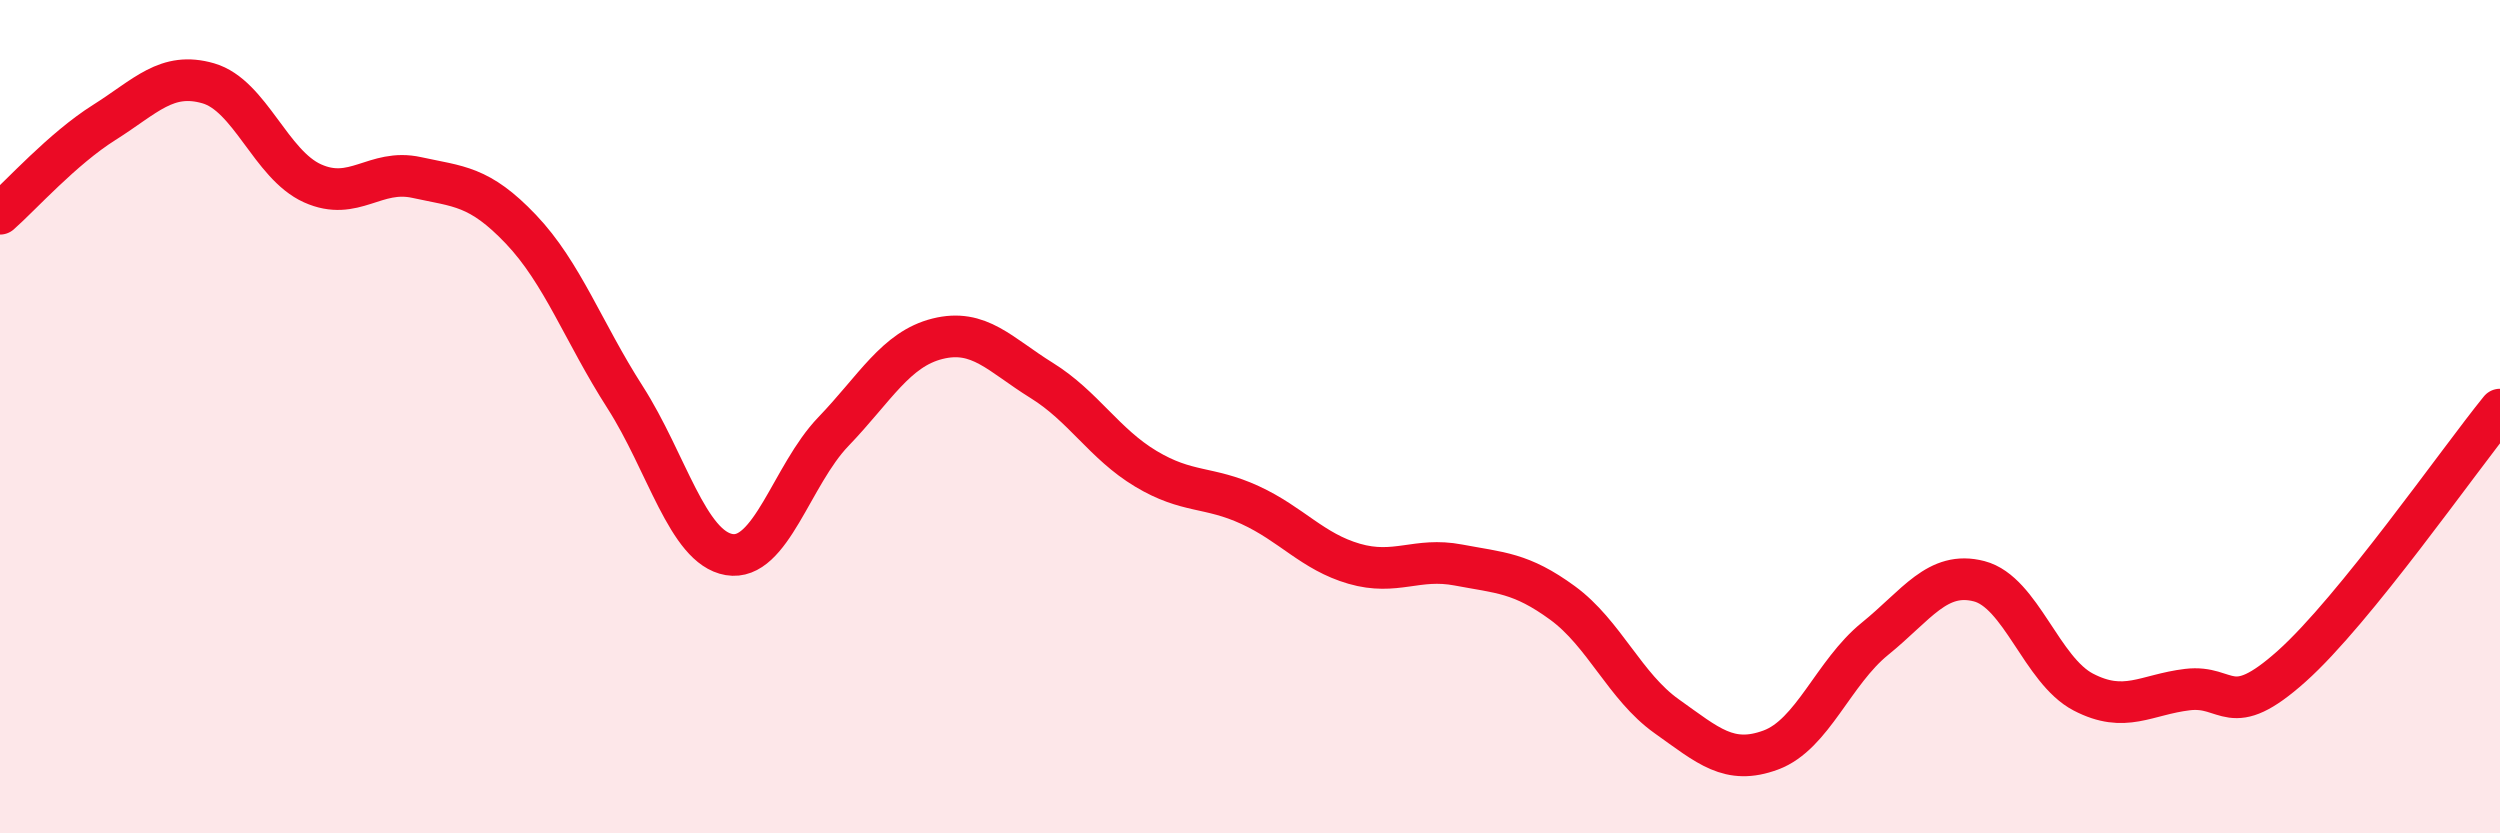 
    <svg width="60" height="20" viewBox="0 0 60 20" xmlns="http://www.w3.org/2000/svg">
      <path
        d="M 0,5.13 C 0.5,4.69 1.5,3.57 2.5,2.94 C 3.5,2.31 4,1.71 5,2 C 6,2.29 6.5,3.95 7.5,4.4 C 8.5,4.85 9,4.04 10,4.26 C 11,4.48 11.5,4.45 12.5,5.5 C 13.5,6.55 14,7.97 15,9.53 C 16,11.09 16.5,13.14 17.5,13.31 C 18.5,13.48 19,11.4 20,10.36 C 21,9.32 21.5,8.38 22.5,8.13 C 23.5,7.88 24,8.51 25,9.13 C 26,9.75 26.5,10.65 27.5,11.25 C 28.5,11.85 29,11.66 30,12.12 C 31,12.58 31.5,13.24 32.5,13.53 C 33.5,13.82 34,13.37 35,13.56 C 36,13.75 36.5,13.74 37.5,14.47 C 38.5,15.2 39,16.48 40,17.19 C 41,17.9 41.5,18.37 42.5,18 C 43.5,17.63 44,16.14 45,15.33 C 46,14.52 46.5,13.69 47.5,13.95 C 48.5,14.21 49,16.09 50,16.61 C 51,17.13 51.5,16.67 52.5,16.55 C 53.5,16.43 53.5,17.33 55,15.99 C 56.5,14.65 59,11.06 60,9.83L60 20L0 20Z"
        fill="#EB0A25"
        opacity="0.1"
        stroke-linecap="round"
        stroke-linejoin="round"
      />
      <path
        d="M 0,5.13 C 0.5,4.69 1.5,3.57 2.5,2.94 C 3.5,2.31 4,1.71 5,2 C 6,2.29 6.5,3.95 7.5,4.4 C 8.5,4.85 9,4.04 10,4.26 C 11,4.48 11.5,4.45 12.5,5.5 C 13.5,6.55 14,7.97 15,9.53 C 16,11.09 16.5,13.14 17.5,13.31 C 18.5,13.48 19,11.4 20,10.36 C 21,9.32 21.5,8.38 22.5,8.13 C 23.5,7.88 24,8.51 25,9.13 C 26,9.75 26.5,10.65 27.5,11.25 C 28.5,11.85 29,11.66 30,12.12 C 31,12.58 31.5,13.24 32.5,13.53 C 33.5,13.82 34,13.37 35,13.56 C 36,13.75 36.5,13.74 37.5,14.47 C 38.5,15.2 39,16.48 40,17.19 C 41,17.9 41.5,18.37 42.5,18 C 43.5,17.63 44,16.14 45,15.33 C 46,14.52 46.5,13.69 47.5,13.95 C 48.5,14.21 49,16.09 50,16.61 C 51,17.13 51.5,16.67 52.5,16.55 C 53.5,16.43 53.5,17.33 55,15.99 C 56.5,14.65 59,11.06 60,9.83"
        stroke="#EB0A25"
        stroke-width="1"
        fill="none"
        stroke-linecap="round"
        stroke-linejoin="round"
      />
    </svg>
  